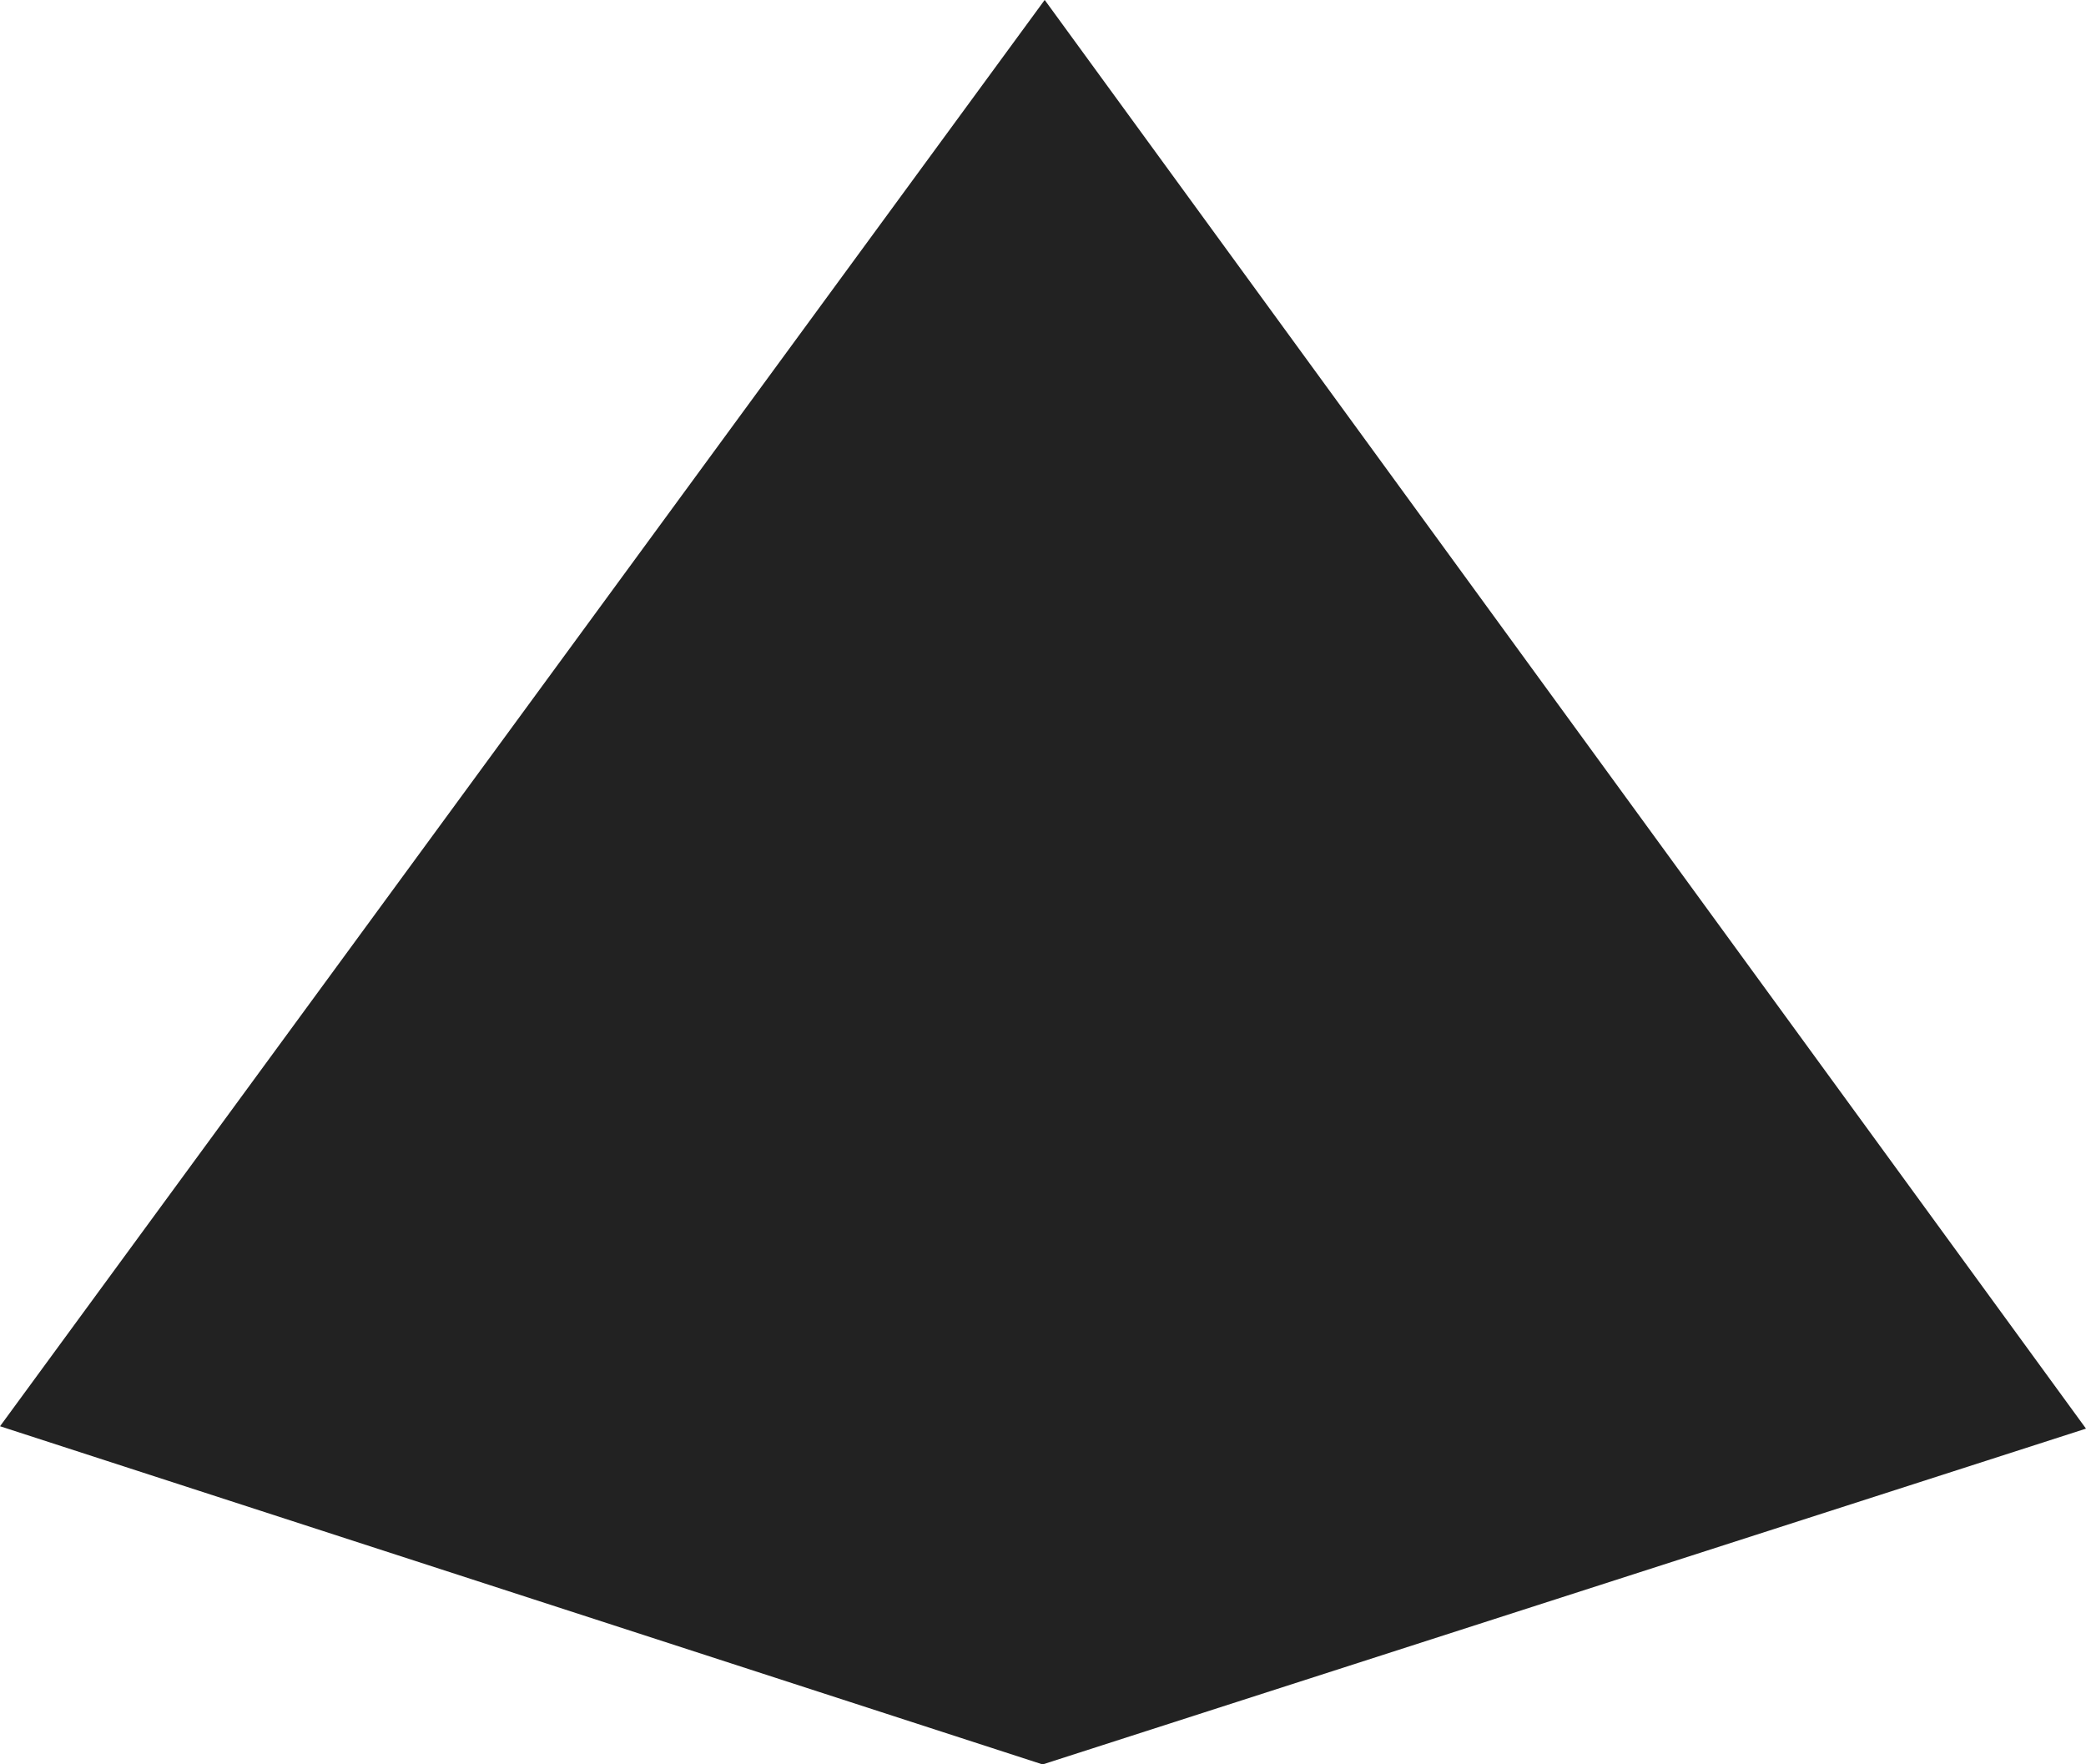 <svg xmlns="http://www.w3.org/2000/svg" width="349.938" height="295.97" viewBox="0 0 349.938 295.97">
  <defs>
    <style>
      .cls-1 {
        fill: #222222;
        fill-rule: evenodd;
      }
    </style>
  </defs>
  <path class="cls-1" d="M429.968,1600.98L605,1544.65,430.315,1304.99,255.068,1544.25Z" transform="translate(-255.062 -1305)"/>
</svg>
